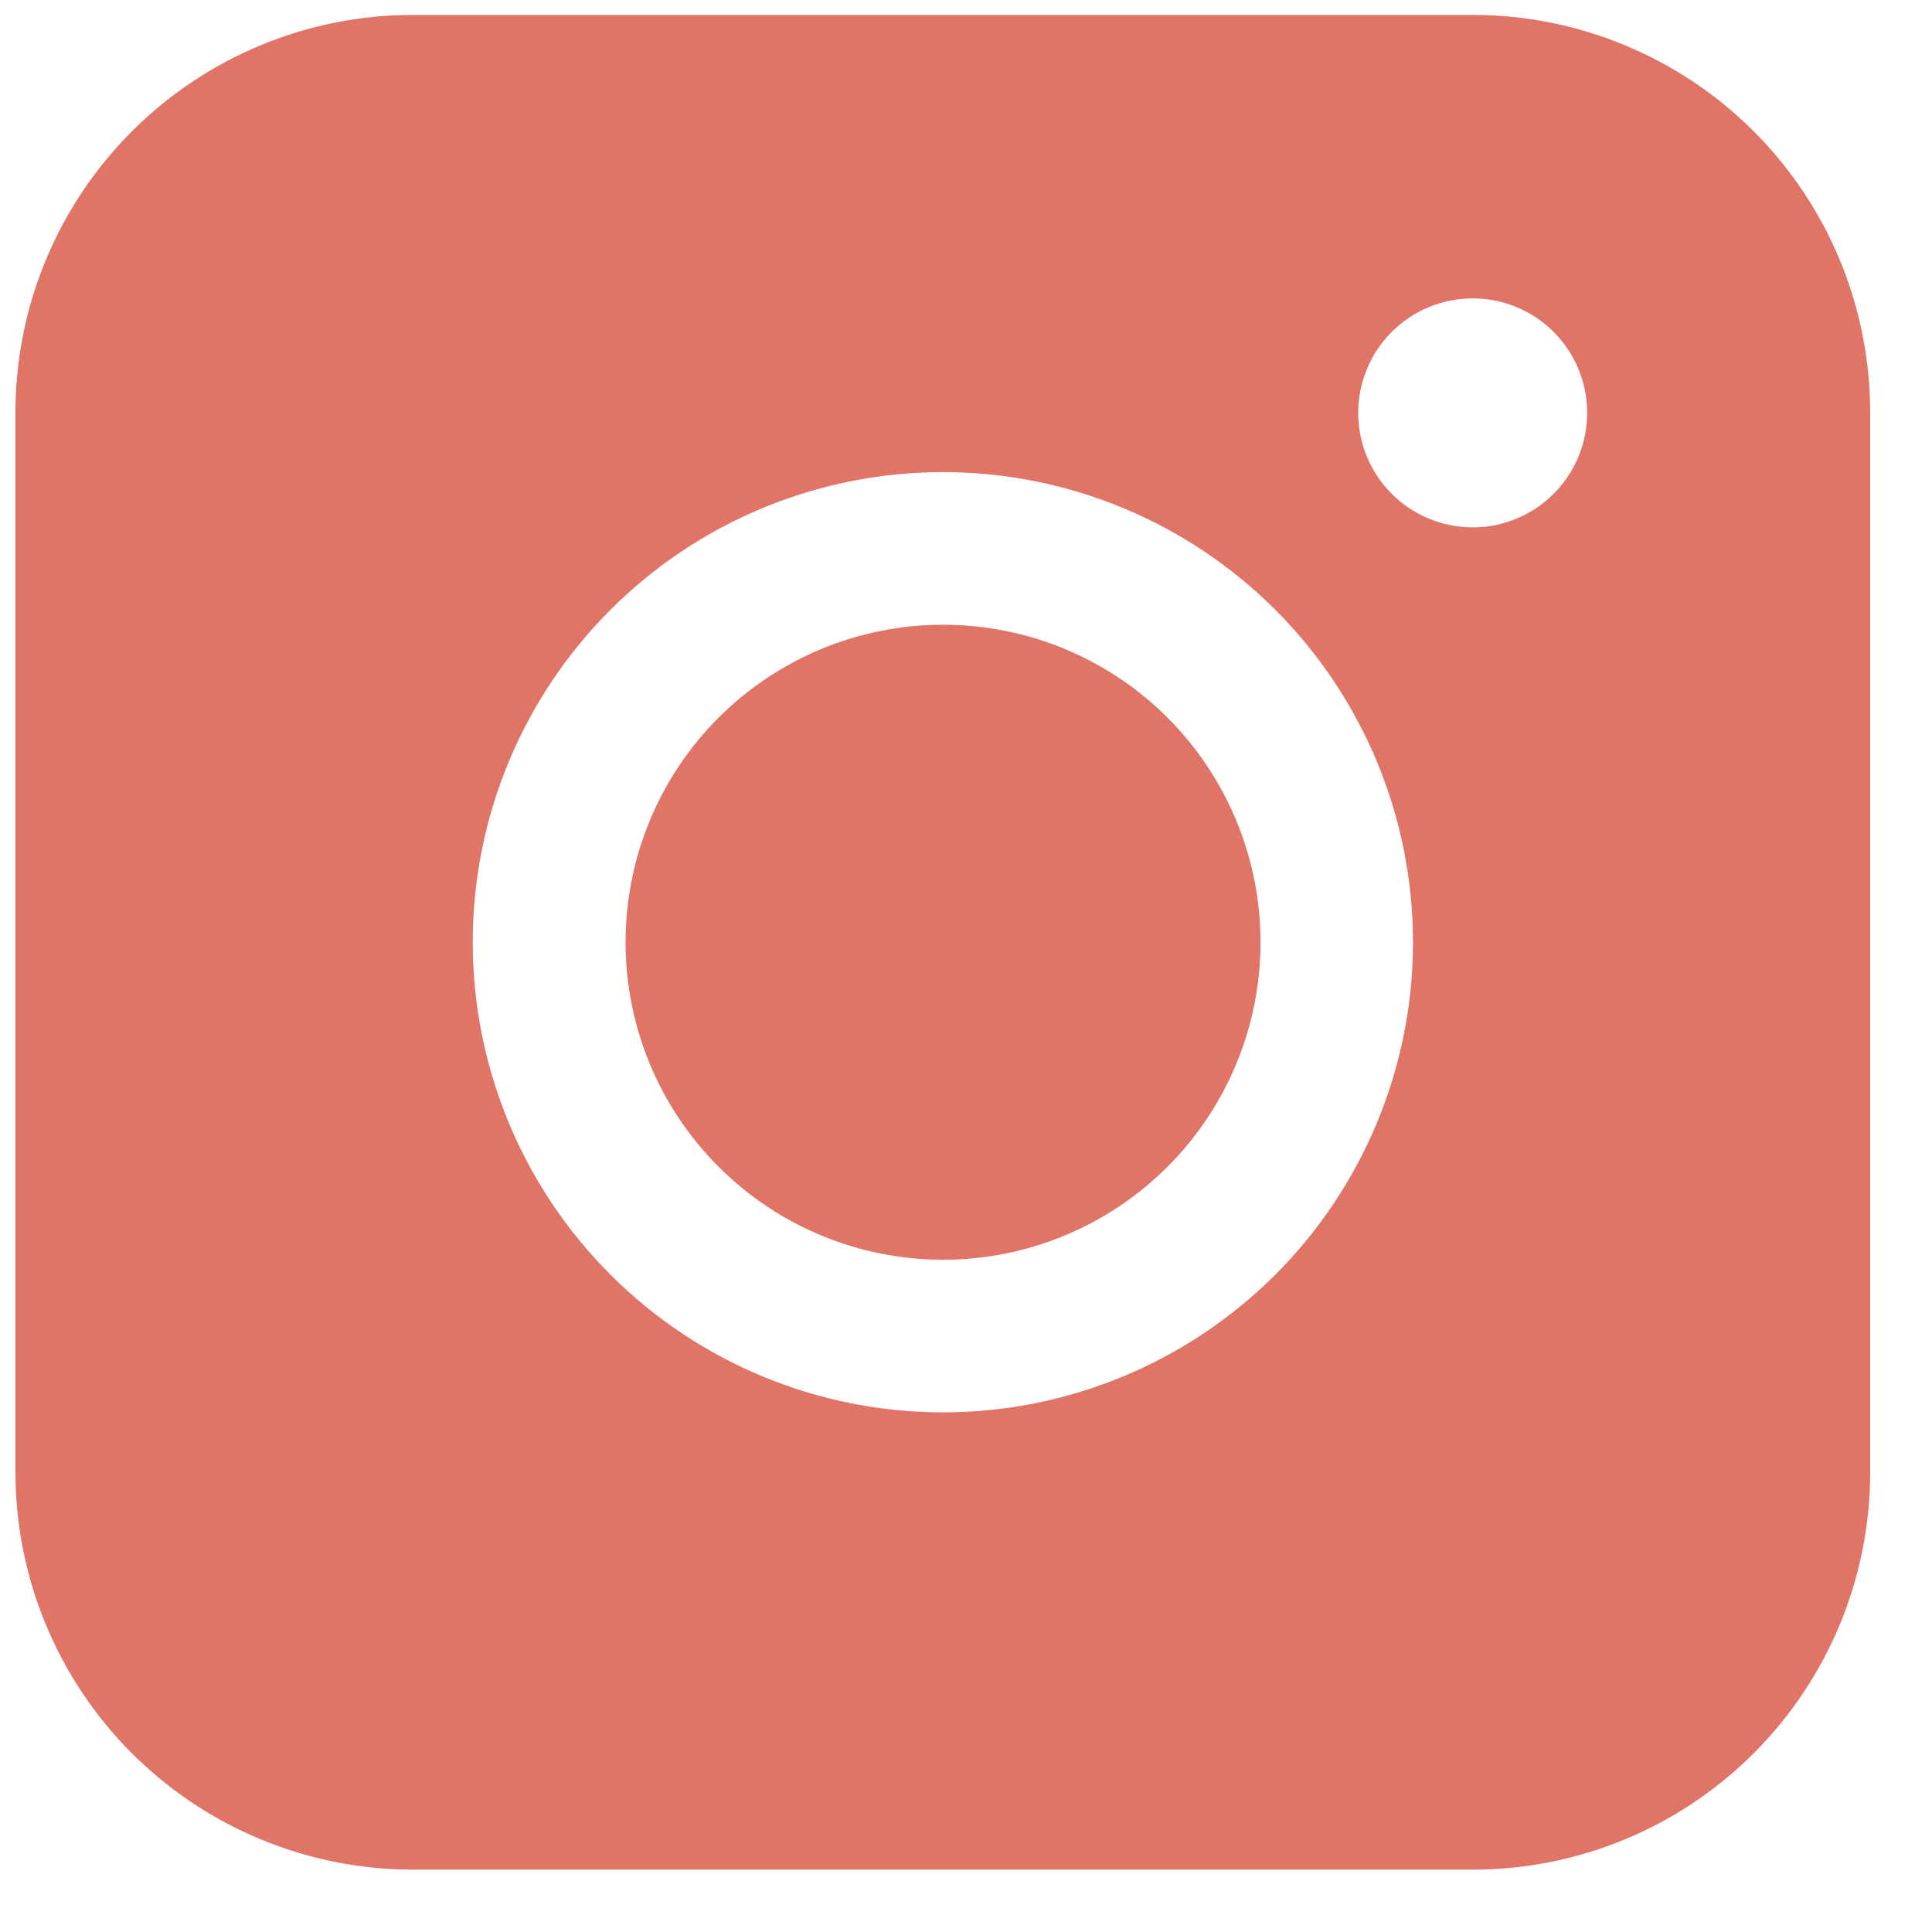 <?xml version="1.0" encoding="UTF-8"?> <svg xmlns="http://www.w3.org/2000/svg" width="25" height="25" viewBox="0 0 25 25" fill="none"><path fill-rule="evenodd" clip-rule="evenodd" d="M5.343 0.193C3.979 0.193 2.672 0.735 1.707 1.699C0.743 2.663 0.2 3.971 0.2 5.335V19.05C0.2 20.414 0.742 21.722 1.706 22.687C2.671 23.651 3.979 24.193 5.343 24.193H19.059C20.422 24.193 21.73 23.651 22.694 22.686C23.658 21.722 24.2 20.414 24.2 19.05V5.335C24.199 3.971 23.658 2.664 22.694 1.7C21.73 0.736 20.422 0.194 19.059 0.193H5.343ZM20.538 5.343C20.538 5.735 20.382 6.112 20.104 6.39C19.826 6.668 19.45 6.824 19.057 6.824C18.664 6.824 18.287 6.668 18.009 6.39C17.731 6.112 17.575 5.735 17.575 5.343C17.575 4.95 17.731 4.573 18.009 4.295C18.287 4.017 18.664 3.861 19.057 3.861C19.45 3.861 19.826 4.017 20.104 4.295C20.382 4.573 20.538 4.95 20.538 5.343ZM12.203 8.084C11.113 8.084 10.068 8.517 9.298 9.287C8.527 10.058 8.095 11.103 8.095 12.192C8.095 13.282 8.527 14.327 9.298 15.097C10.068 15.868 11.113 16.301 12.203 16.301C13.293 16.301 14.338 15.868 15.108 15.097C15.878 14.327 16.311 13.282 16.311 12.192C16.311 11.103 15.878 10.058 15.108 9.287C14.338 8.517 13.293 8.084 12.203 8.084ZM6.117 12.192C6.117 10.579 6.758 9.032 7.899 7.891C9.04 6.75 10.588 6.109 12.201 6.109C13.814 6.109 15.362 6.75 16.503 7.891C17.643 9.032 18.284 10.579 18.284 12.192C18.284 13.806 17.643 15.353 16.503 16.494C15.362 17.635 13.814 18.276 12.201 18.276C10.588 18.276 9.04 17.635 7.899 16.494C6.758 15.353 6.117 13.806 6.117 12.192Z" fill="#DF7467"></path></svg> 